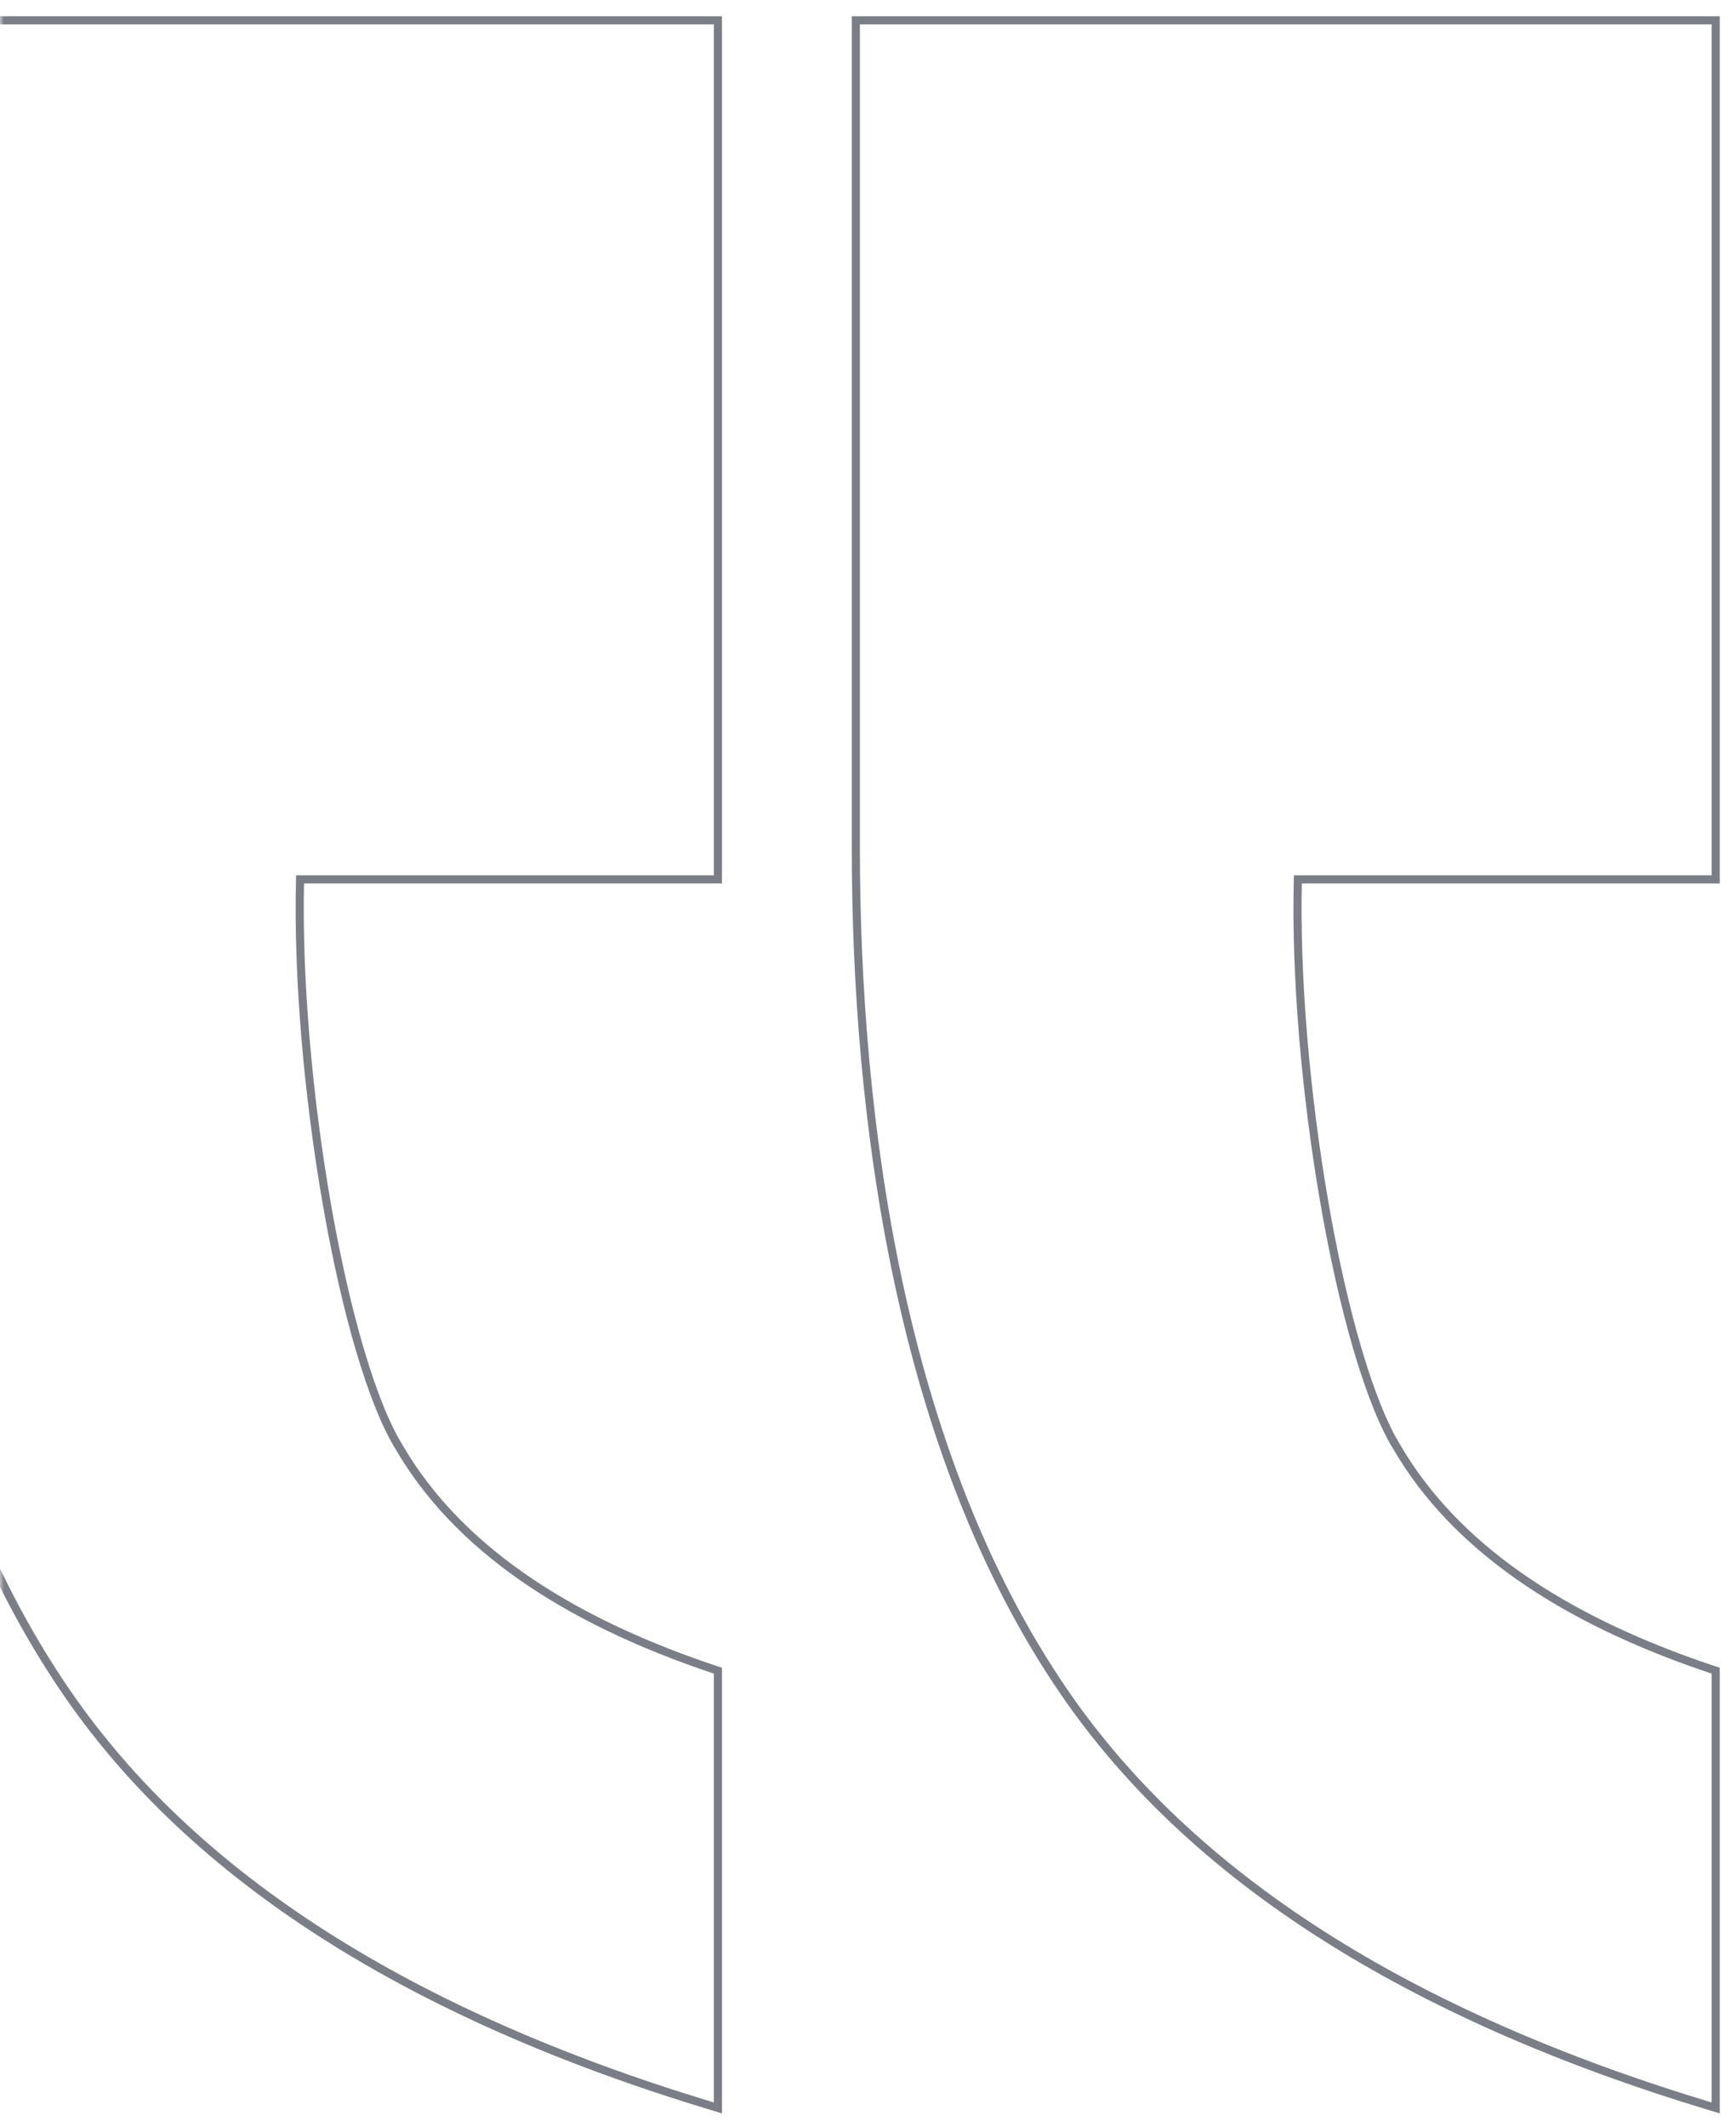 <svg width="214" height="262" viewBox="0 0 214 262" fill="none" xmlns="http://www.w3.org/2000/svg">
<mask id="mask0_1474_4351" style="mask-type:alpha" maskUnits="userSpaceOnUse" x="0" y="0" width="214" height="262">
<rect width="214" height="262" fill="#D9D9D9"/>
</mask>
<g mask="url(#mask0_1474_4351)">
<path d="M211.5 259V259.673L210.856 259.479C173.423 248.189 146.866 231.234 131.267 208.568C110.82 178.855 105.5 137.567 105.5 104.432V3V2.5H106H211H211.5V3V107.83V108.33H211H159.987C159.683 120.521 161.004 135.17 163.268 148.198C164.415 154.798 165.803 160.974 167.342 166.197C168.883 171.43 170.566 175.675 172.292 178.435L172.292 178.434L172.299 178.446C179.266 190.279 192.186 199.378 211.158 205.696L211.5 205.81V206.171V259Z" stroke="#7C7E87"/>
<path d="M88.5 259V259.673L87.856 259.479C50.423 248.189 23.866 231.234 8.267 208.568C-12.18 178.855 -17.5 137.567 -17.5 104.432V3V2.5H-17H88H88.5V3V107.83V108.33H88H36.987C36.683 120.521 38.004 135.17 40.268 148.198C41.415 154.798 42.803 160.974 44.342 166.197C45.883 171.43 47.566 175.675 49.292 178.435L49.292 178.434L49.299 178.446C56.266 190.279 69.186 199.378 88.158 205.696L88.5 205.81V206.171V259Z" stroke="#7C7E87"/>
</g>
</svg>
